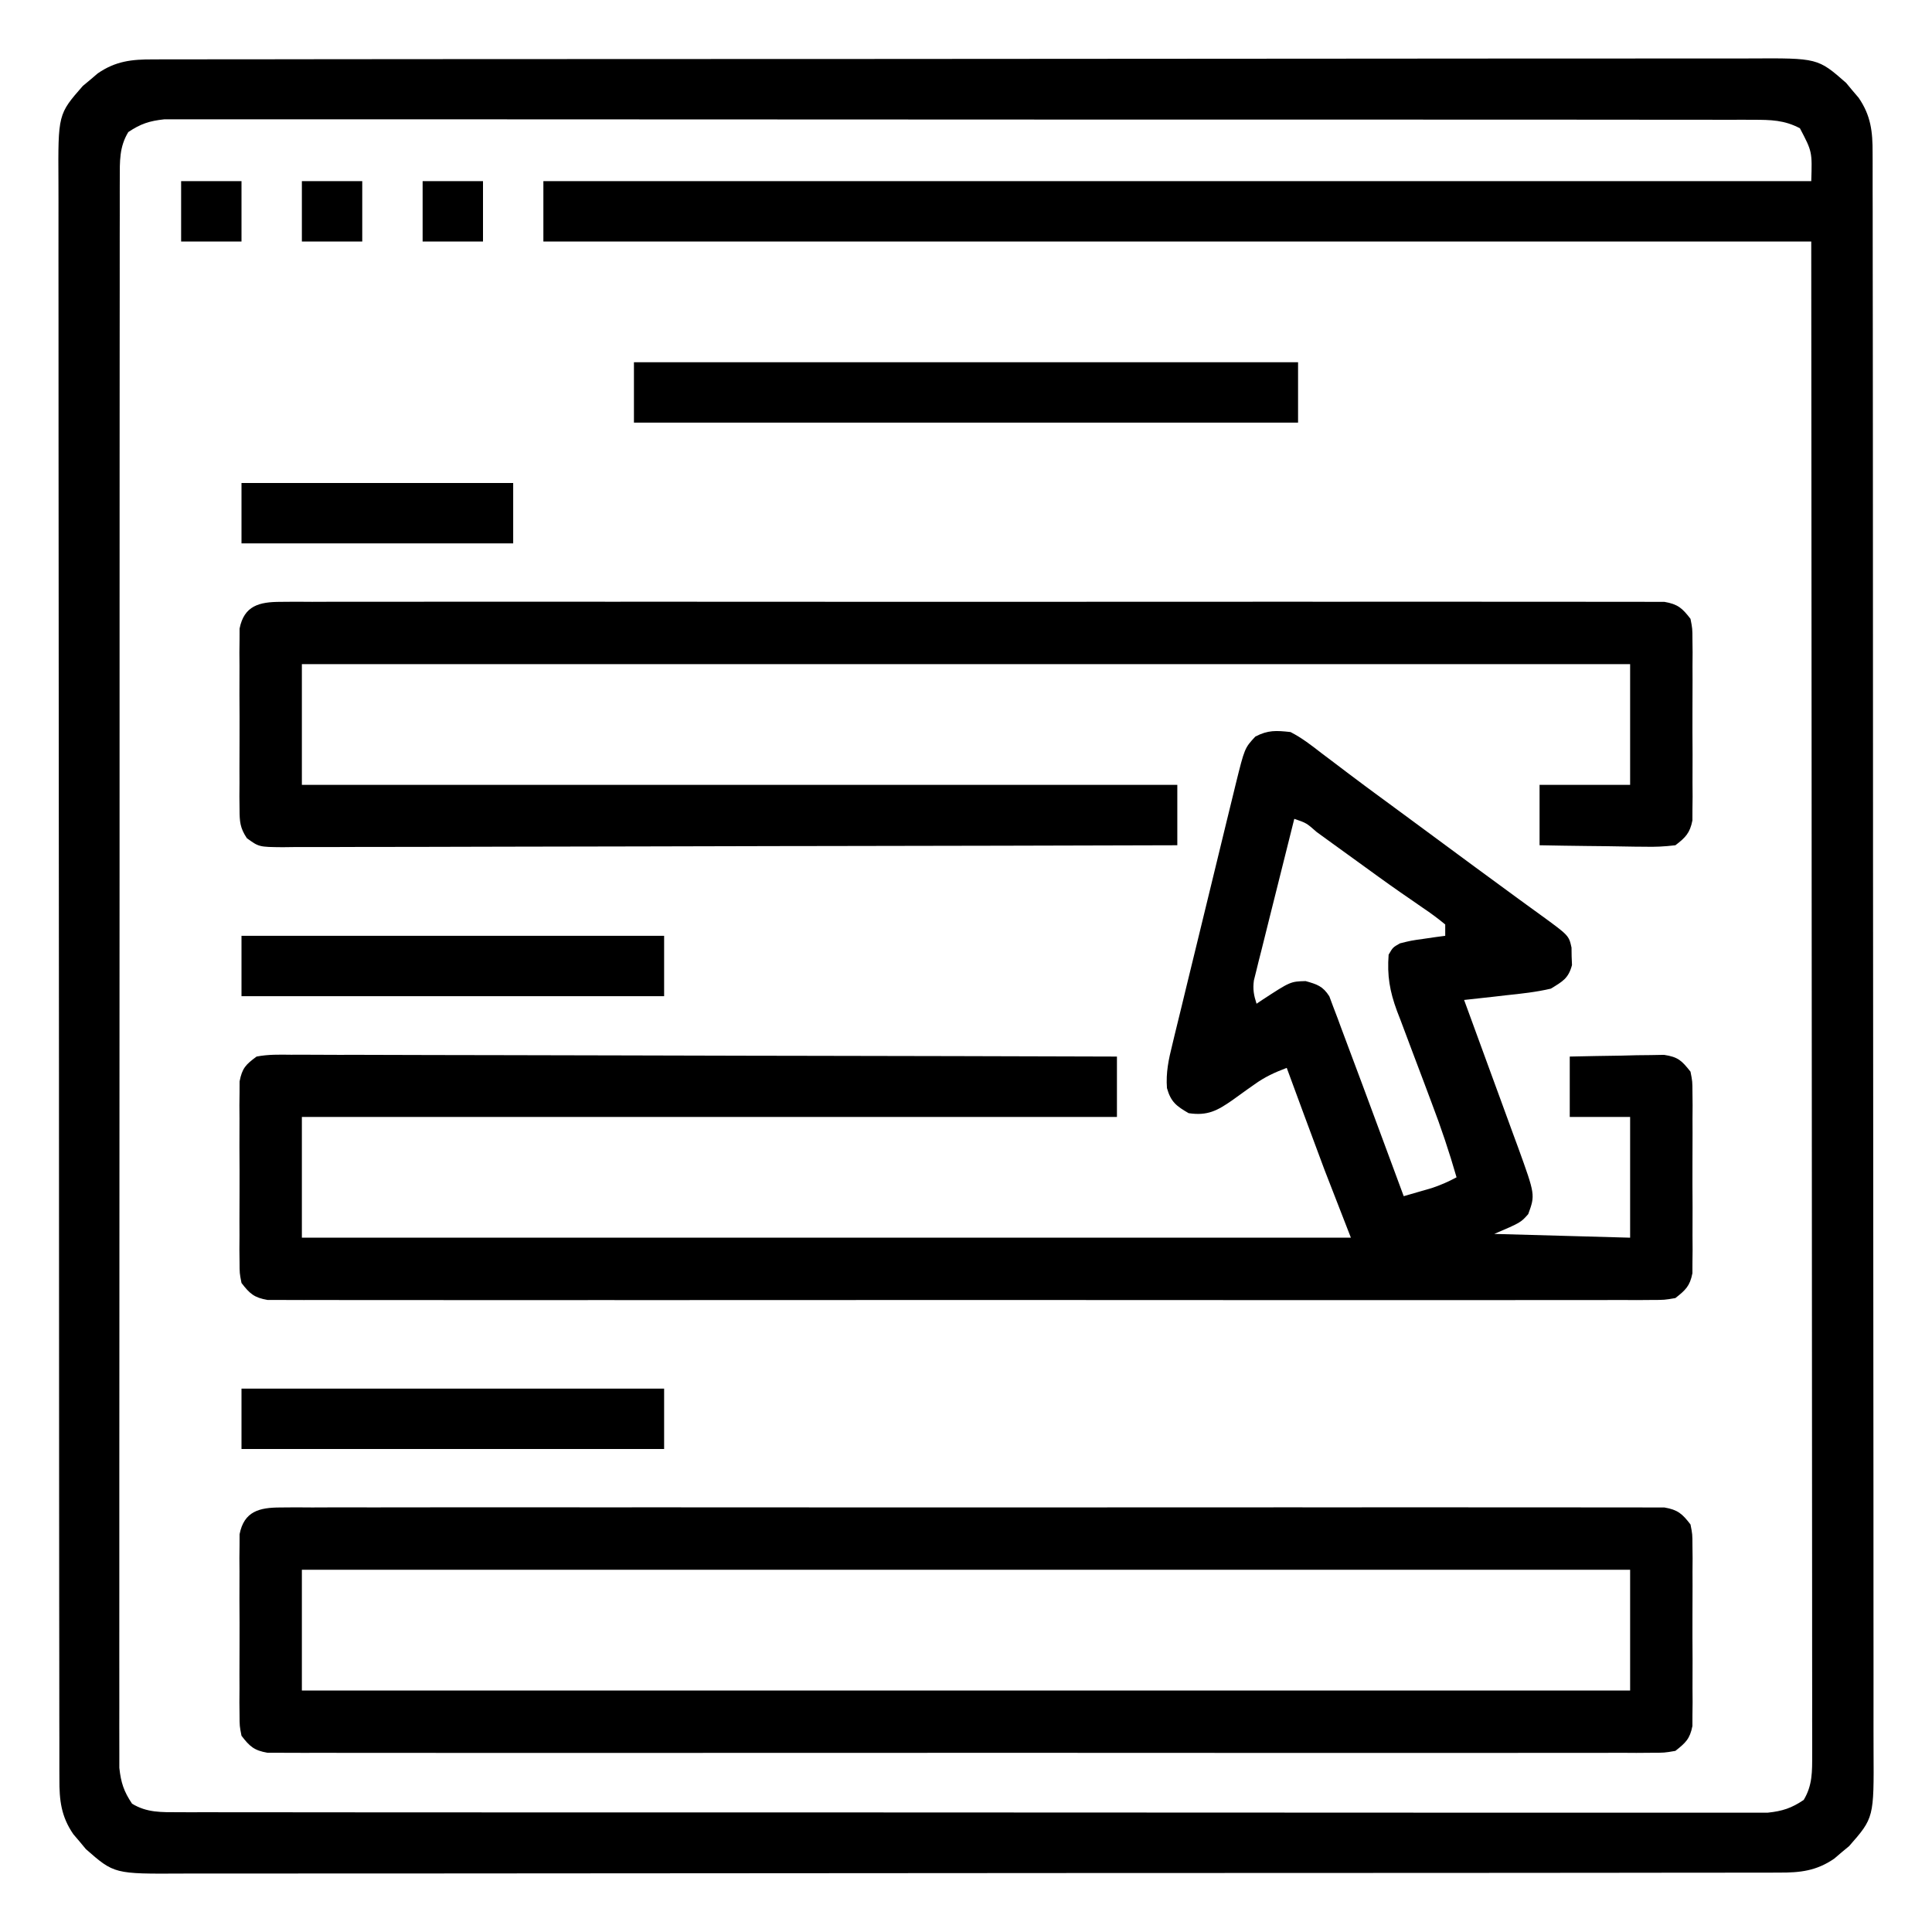 <svg xmlns="http://www.w3.org/2000/svg" width="512" height="512"><path d="M0 0 C0.756 -0.004 1.513 -0.007 2.292 -0.011 C4.835 -0.02 7.378 -0.015 9.921 -0.01 C11.759 -0.014 13.598 -0.018 15.436 -0.024 C20.494 -0.036 25.553 -0.036 30.611 -0.033 C36.064 -0.033 41.516 -0.044 46.969 -0.054 C57.655 -0.07 68.34 -0.076 79.026 -0.077 C87.71 -0.078 96.394 -0.082 105.078 -0.088 C129.688 -0.106 154.299 -0.115 178.909 -0.114 C179.904 -0.114 179.904 -0.114 180.92 -0.113 C182.261 -0.113 183.603 -0.113 184.944 -0.113 C205.816 -0.112 226.689 -0.127 247.561 -0.154 C271.009 -0.185 294.456 -0.202 317.904 -0.2 C330.32 -0.2 342.735 -0.205 355.151 -0.227 C365.722 -0.245 376.292 -0.249 386.863 -0.236 C392.257 -0.229 397.652 -0.229 403.046 -0.246 C407.984 -0.262 412.921 -0.259 417.859 -0.242 C419.646 -0.239 421.433 -0.243 423.219 -0.254 C441.175 -0.358 441.175 -0.358 448.684 6.222 C449.223 6.873 449.762 7.524 450.317 8.195 C450.871 8.843 451.425 9.492 451.996 10.16 C455.251 14.883 455.732 19.197 455.699 24.816 C455.703 25.572 455.706 26.328 455.71 27.108 C455.719 29.651 455.714 32.194 455.709 34.737 C455.713 36.575 455.718 38.413 455.723 40.251 C455.735 45.31 455.735 50.368 455.733 55.426 C455.732 60.879 455.743 66.332 455.753 71.785 C455.769 82.47 455.775 93.156 455.776 103.841 C455.777 112.525 455.781 121.209 455.787 129.893 C455.805 154.504 455.814 179.114 455.813 203.725 C455.813 204.388 455.813 205.052 455.812 205.735 C455.812 207.077 455.812 208.418 455.812 209.76 C455.811 230.632 455.826 251.504 455.853 272.377 C455.884 295.824 455.901 319.272 455.899 342.719 C455.899 355.135 455.904 367.551 455.926 379.967 C455.944 390.537 455.948 401.108 455.935 411.679 C455.928 417.073 455.928 422.467 455.945 427.861 C455.961 432.799 455.958 437.737 455.941 442.675 C455.938 444.461 455.942 446.248 455.953 448.035 C456.057 465.991 456.057 465.991 449.477 473.499 C448.826 474.038 448.175 474.577 447.504 475.132 C446.856 475.687 446.207 476.241 445.539 476.812 C440.816 480.066 436.502 480.548 430.884 480.515 C430.127 480.518 429.371 480.522 428.591 480.525 C426.048 480.534 423.506 480.53 420.962 480.525 C419.124 480.528 417.286 480.533 415.448 480.538 C410.389 480.551 405.331 480.55 400.273 480.548 C394.82 480.548 389.367 480.559 383.914 480.568 C373.229 480.585 362.543 480.59 351.858 480.591 C343.174 480.592 334.49 480.596 325.806 480.603 C301.195 480.62 276.585 480.63 251.974 480.628 C251.311 480.628 250.648 480.628 249.964 480.628 C248.622 480.628 247.281 480.628 245.939 480.628 C225.067 480.627 204.195 480.642 183.322 480.669 C159.875 480.7 136.427 480.717 112.98 480.715 C100.564 480.714 88.148 480.72 75.732 480.741 C65.162 480.76 54.591 480.764 44.02 480.75 C38.626 480.744 33.232 480.744 27.838 480.761 C22.9 480.777 17.962 480.774 13.024 480.756 C11.238 480.753 9.451 480.757 7.664 480.768 C-10.292 480.872 -10.292 480.872 -17.8 474.292 C-18.339 473.641 -18.878 472.99 -19.433 472.32 C-19.988 471.671 -20.542 471.023 -21.113 470.355 C-24.367 465.632 -24.848 461.318 -24.816 455.699 C-24.821 454.564 -24.821 454.564 -24.826 453.407 C-24.835 450.864 -24.831 448.321 -24.826 445.778 C-24.829 443.94 -24.834 442.101 -24.839 440.263 C-24.852 435.205 -24.851 430.146 -24.849 425.088 C-24.849 419.635 -24.86 414.183 -24.869 408.73 C-24.886 398.044 -24.891 387.359 -24.892 376.673 C-24.893 367.989 -24.897 359.305 -24.904 350.621 C-24.921 326.011 -24.931 301.4 -24.929 276.79 C-24.929 276.126 -24.929 275.463 -24.929 274.78 C-24.929 273.438 -24.929 272.096 -24.929 270.755 C-24.927 249.883 -24.943 229.01 -24.97 208.138 C-25.001 184.69 -25.018 161.243 -25.016 137.795 C-25.015 125.379 -25.021 112.964 -25.042 100.548 C-25.06 89.977 -25.065 79.407 -25.051 68.836 C-25.045 63.442 -25.045 58.047 -25.062 52.653 C-25.078 47.715 -25.075 42.778 -25.057 37.84 C-25.054 36.053 -25.058 34.266 -25.069 32.48 C-25.173 14.524 -25.173 14.524 -18.593 7.015 C-17.942 6.476 -17.291 5.937 -16.621 5.382 C-15.972 4.828 -15.324 4.274 -14.656 3.703 C-9.933 0.448 -5.619 -0.033 0 0 Z M-6.558 19.257 C-8.963 23.2 -8.81 27.066 -8.813 31.602 C-8.816 32.336 -8.819 33.069 -8.822 33.825 C-8.831 36.289 -8.825 38.754 -8.819 41.219 C-8.822 43.001 -8.826 44.782 -8.831 46.564 C-8.841 51.467 -8.839 56.37 -8.834 61.272 C-8.832 66.557 -8.841 71.842 -8.848 77.127 C-8.861 87.483 -8.863 97.839 -8.861 108.195 C-8.859 116.61 -8.861 125.025 -8.865 133.441 C-8.865 134.637 -8.866 135.834 -8.867 137.067 C-8.868 139.497 -8.869 141.928 -8.87 144.358 C-8.881 167.164 -8.879 189.971 -8.873 212.777 C-8.868 233.653 -8.879 254.529 -8.898 275.405 C-8.917 296.828 -8.926 318.251 -8.922 339.674 C-8.92 351.706 -8.922 363.739 -8.937 375.771 C-8.948 386.014 -8.95 396.256 -8.938 406.499 C-8.932 411.727 -8.931 416.955 -8.943 422.183 C-8.954 426.967 -8.951 431.75 -8.937 436.534 C-8.934 438.266 -8.936 439.999 -8.944 441.732 C-8.954 444.084 -8.946 446.435 -8.933 448.786 C-8.933 450.094 -8.933 451.401 -8.933 452.748 C-8.517 456.644 -7.745 459.009 -5.558 462.257 C-1.615 464.662 2.25 464.509 6.787 464.512 C7.52 464.515 8.254 464.518 9.009 464.521 C11.474 464.53 13.938 464.524 16.403 464.518 C18.185 464.521 19.967 464.525 21.749 464.53 C26.652 464.54 31.554 464.538 36.457 464.533 C41.742 464.531 47.027 464.54 52.312 464.547 C62.668 464.56 73.024 464.562 83.38 464.56 C91.795 464.558 100.21 464.56 108.625 464.564 C109.822 464.564 111.018 464.565 112.251 464.566 C114.682 464.567 117.112 464.568 119.543 464.569 C142.349 464.58 165.155 464.578 187.961 464.572 C208.837 464.567 229.713 464.578 250.589 464.597 C272.012 464.616 293.435 464.625 314.858 464.621 C326.891 464.619 338.923 464.621 350.956 464.636 C361.198 464.647 371.441 464.649 381.684 464.637 C386.912 464.631 392.14 464.63 397.368 464.642 C402.151 464.653 406.934 464.65 411.718 464.636 C413.451 464.633 415.184 464.635 416.916 464.643 C419.268 464.653 421.619 464.645 423.971 464.632 C425.278 464.632 426.585 464.632 427.932 464.632 C431.828 464.216 434.193 463.444 437.442 461.257 C439.774 457.396 439.691 453.708 439.688 449.27 C439.691 448.228 439.691 448.228 439.695 447.165 C439.7 444.832 439.691 442.5 439.682 440.167 C439.683 438.48 439.685 436.792 439.687 435.105 C439.692 430.464 439.684 425.824 439.674 421.183 C439.665 416.181 439.668 411.178 439.67 406.175 C439.671 397.506 439.664 388.838 439.653 380.169 C439.637 367.635 439.632 355.101 439.629 342.567 C439.625 322.233 439.612 301.898 439.593 281.564 C439.574 261.809 439.56 242.054 439.552 222.299 C439.551 221.069 439.551 219.839 439.55 218.572 C439.546 208.955 439.542 199.337 439.538 189.719 C439.519 142.565 439.479 95.411 439.442 48.257 C328.562 48.257 217.682 48.257 103.442 48.257 C103.442 42.977 103.442 37.697 103.442 32.257 C214.322 32.257 325.202 32.257 439.442 32.257 C439.695 24.45 439.695 24.45 436.442 18.257 C432.331 16.066 428.702 16.006 424.097 16.003 C422.997 15.998 422.997 15.998 421.874 15.993 C419.41 15.985 416.945 15.991 414.48 15.997 C412.699 15.994 410.917 15.99 409.135 15.985 C404.232 15.975 399.329 15.977 394.427 15.981 C389.142 15.984 383.857 15.975 378.572 15.967 C368.216 15.954 357.86 15.953 347.504 15.955 C339.089 15.957 330.674 15.955 322.258 15.951 C321.062 15.95 319.865 15.95 318.632 15.949 C316.202 15.948 313.771 15.946 311.341 15.945 C288.535 15.934 265.728 15.937 242.922 15.943 C222.046 15.948 201.17 15.937 180.294 15.918 C158.871 15.898 137.448 15.89 116.025 15.894 C103.993 15.896 91.96 15.893 79.928 15.879 C69.685 15.867 59.443 15.866 49.2 15.878 C43.972 15.884 38.744 15.885 33.516 15.873 C28.732 15.862 23.949 15.865 19.166 15.879 C17.433 15.882 15.7 15.879 13.967 15.871 C11.615 15.861 9.264 15.87 6.913 15.883 C5.605 15.882 4.298 15.882 2.951 15.882 C-0.945 16.299 -3.31 17.071 -6.558 19.257 Z " fill="#000000" transform="translate(40.558,15.743)"></path><path d="M0 0 C3.009 1.54 5.589 3.552 8.25 5.625 C9.418 6.502 9.418 6.502 10.61 7.397 C12.254 8.632 13.894 9.874 15.53 11.123 C18.687 13.522 21.883 15.867 25.082 18.211 C27.459 19.953 29.83 21.702 32.199 23.453 C36.242 26.441 40.287 29.425 44.334 32.407 C45.93 33.583 47.526 34.76 49.121 35.937 C52.88 38.708 56.644 41.473 60.422 44.219 C61.112 44.721 61.802 45.224 62.513 45.741 C63.797 46.676 65.083 47.608 66.37 48.538 C73.761 53.92 73.761 53.92 74.469 57.121 C74.484 58.268 74.484 58.268 74.5 59.438 C74.531 60.199 74.562 60.961 74.594 61.746 C73.66 65.292 72.13 66.075 69 68 C65.097 68.916 61.171 69.336 57.188 69.75 C56.113 69.875 55.039 70 53.932 70.129 C51.289 70.434 48.646 70.724 46 71 C46.211 71.573 46.422 72.147 46.639 72.737 C48.837 78.72 51.025 84.707 53.208 90.696 C54.024 92.929 54.841 95.16 55.661 97.391 C56.842 100.604 58.014 103.819 59.184 107.035 C59.55 108.027 59.917 109.019 60.295 110.041 C64.856 122.647 64.856 122.647 63 127.75 C61 130 61 130 54 133 C71.82 133.495 71.82 133.495 90 134 C90 123.44 90 112.88 90 102 C84.72 102 79.44 102 74 102 C74 96.72 74 91.44 74 86 C78.584 85.892 83.165 85.813 87.75 85.75 C89.052 85.716 90.354 85.683 91.695 85.648 C92.946 85.636 94.196 85.623 95.484 85.609 C96.636 85.588 97.789 85.567 98.976 85.546 C102.733 86.11 103.662 87.061 106 90 C106.508 92.58 106.508 92.58 106.518 95.531 C106.53 96.639 106.543 97.747 106.556 98.889 C106.544 100.676 106.544 100.676 106.531 102.5 C106.535 103.728 106.539 104.956 106.543 106.221 C106.546 108.816 106.538 111.412 106.521 114.008 C106.5 117.985 106.521 121.96 106.547 125.938 C106.544 128.458 106.539 130.979 106.531 133.5 C106.539 134.692 106.547 135.883 106.556 137.111 C106.537 138.773 106.537 138.773 106.518 140.469 C106.514 141.443 106.511 142.417 106.508 143.42 C105.837 146.829 104.711 147.856 102 150 C99.097 150.501 99.097 150.501 95.647 150.503 C94.332 150.514 93.016 150.524 91.661 150.535 C90.198 150.526 88.735 150.517 87.271 150.508 C85.72 150.513 84.168 150.519 82.617 150.527 C78.347 150.544 74.077 150.535 69.806 150.523 C65.204 150.514 60.601 150.528 55.998 150.539 C46.979 150.557 37.96 150.553 28.941 150.541 C21.612 150.532 14.284 150.531 6.956 150.535 C5.914 150.536 4.872 150.536 3.799 150.537 C1.682 150.538 -0.434 150.54 -2.55 150.541 C-22.408 150.552 -42.266 150.539 -62.124 150.518 C-79.174 150.5 -96.224 150.503 -113.273 150.521 C-133.059 150.543 -152.844 150.551 -172.63 150.539 C-174.739 150.538 -176.847 150.537 -178.956 150.535 C-180.512 150.534 -180.512 150.534 -182.1 150.533 C-189.422 150.53 -196.744 150.536 -204.066 150.545 C-212.985 150.556 -221.904 150.553 -230.824 150.532 C-235.377 150.522 -239.93 150.517 -244.484 150.531 C-248.649 150.543 -252.813 150.536 -256.978 150.515 C-258.488 150.51 -259.998 150.513 -261.508 150.522 C-263.554 150.534 -265.601 150.52 -267.647 150.503 C-269.355 150.502 -269.355 150.502 -271.097 150.501 C-274.65 149.888 -275.83 148.828 -278 146 C-278.508 143.42 -278.508 143.42 -278.518 140.469 C-278.53 139.361 -278.543 138.253 -278.556 137.111 C-278.548 135.92 -278.54 134.728 -278.531 133.5 C-278.535 132.272 -278.539 131.044 -278.543 129.779 C-278.546 127.184 -278.538 124.588 -278.521 121.992 C-278.5 118.015 -278.521 114.04 -278.547 110.062 C-278.544 107.542 -278.539 105.021 -278.531 102.5 C-278.539 101.308 -278.547 100.117 -278.556 98.889 C-278.543 97.781 -278.531 96.673 -278.518 95.531 C-278.514 94.557 -278.511 93.583 -278.508 92.58 C-277.818 89.075 -276.885 88.123 -274 86 C-270.957 85.408 -267.955 85.478 -264.863 85.519 C-263.929 85.516 -262.994 85.512 -262.032 85.509 C-258.893 85.502 -255.755 85.524 -252.616 85.546 C-250.369 85.547 -248.122 85.546 -245.876 85.544 C-239.768 85.543 -233.662 85.567 -227.555 85.594 C-221.175 85.619 -214.796 85.622 -208.416 85.627 C-197.706 85.638 -186.996 85.663 -176.286 85.698 C-165.255 85.735 -154.224 85.763 -143.192 85.78 C-142.512 85.781 -141.832 85.782 -141.132 85.783 C-137.721 85.789 -134.309 85.794 -130.898 85.799 C-102.599 85.84 -74.299 85.911 -46 86 C-46 91.28 -46 96.56 -46 102 C-117.28 102 -188.56 102 -262 102 C-262 112.56 -262 123.12 -262 134 C-170.26 134 -78.52 134 16 134 C13.69 128.06 11.38 122.12 9 116 C7.175 111.129 5.358 106.257 3.562 101.375 C3.117 100.168 2.672 98.962 2.213 97.719 C1.141 94.813 0.07 91.907 -1 89 C-4.146 90.176 -6.839 91.413 -9.559 93.383 C-10.192 93.828 -10.826 94.272 -11.479 94.73 C-12.786 95.661 -14.088 96.598 -15.385 97.543 C-19.365 100.315 -21.973 101.756 -27 101 C-30.249 99.123 -31.714 98.013 -32.742 94.365 C-33.057 90.259 -32.301 86.728 -31.309 82.779 C-31.118 81.977 -30.926 81.174 -30.728 80.348 C-30.094 77.707 -29.444 75.07 -28.793 72.434 C-28.347 70.593 -27.902 68.753 -27.458 66.913 C-26.526 63.06 -25.586 59.21 -24.64 55.361 C-23.429 50.431 -22.232 45.499 -21.039 40.565 C-19.899 35.854 -18.753 31.144 -17.605 26.434 C-17.388 25.537 -17.17 24.64 -16.946 23.717 C-16.327 21.174 -15.704 18.633 -15.079 16.092 C-14.897 15.343 -14.716 14.594 -14.529 13.823 C-12.157 4.243 -12.157 4.243 -9.312 1.188 C-5.929 -0.55 -3.791 -0.417 0 0 Z M1 23 C-0.598 29.332 -2.181 35.668 -3.755 42.006 C-4.292 44.162 -4.832 46.318 -5.376 48.472 C-6.156 51.568 -6.925 54.666 -7.691 57.766 C-8.06 59.211 -8.06 59.211 -8.436 60.686 C-8.656 61.586 -8.877 62.487 -9.104 63.415 C-9.301 64.206 -9.499 64.996 -9.703 65.811 C-10.024 68.175 -9.731 69.747 -9 72 C-8.481 71.651 -7.961 71.301 -7.426 70.941 C-0.019 66.109 -0.019 66.109 4 66 C7.021 66.846 8.585 67.345 10.29 70.038 C10.621 70.928 10.952 71.818 11.293 72.734 C11.705 73.813 12.116 74.891 12.541 76.002 C12.768 76.626 12.996 77.249 13.23 77.892 C14.1 80.273 14.995 82.643 15.893 85.014 C18.058 90.75 20.186 96.499 22.312 102.25 C23.06 104.267 23.808 106.284 24.557 108.301 C26.374 113.2 28.188 118.099 30 123 C31.585 122.546 33.168 122.087 34.75 121.625 C35.632 121.37 36.513 121.115 37.422 120.852 C39.761 120.079 41.834 119.164 44 118 C42.084 111.326 39.898 104.822 37.426 98.336 C36.751 96.537 36.078 94.737 35.404 92.938 C34.357 90.146 33.306 87.357 32.244 84.571 C31.209 81.851 30.191 79.126 29.176 76.398 C28.857 75.574 28.538 74.75 28.21 73.901 C26.29 68.695 25.579 64.554 26 59 C27.113 57.074 27.113 57.074 29 56 C31.918 55.27 31.918 55.27 35.188 54.812 C36.818 54.575 36.818 54.575 38.48 54.332 C39.312 54.222 40.143 54.113 41 54 C41 53.01 41 52.02 41 51 C39.076 49.398 37.196 48.015 35.125 46.625 C33.844 45.739 32.565 44.852 31.285 43.965 C30.596 43.49 29.906 43.016 29.196 42.527 C25.278 39.803 21.424 36.99 17.562 34.188 C15.388 32.614 13.213 31.041 11.036 29.47 C9.67 28.484 8.306 27.495 6.945 26.502 C4.217 24.1 4.217 24.1 1 23 Z " fill="#000000" transform="translate(342,194)"></path><path d="M0 0 C1.315 -0.01 2.631 -0.021 3.986 -0.032 C5.449 -0.023 6.912 -0.014 8.375 -0.005 C9.927 -0.009 11.478 -0.016 13.03 -0.023 C17.3 -0.04 21.57 -0.032 25.841 -0.02 C30.443 -0.011 35.046 -0.024 39.649 -0.035 C48.668 -0.053 57.687 -0.049 66.706 -0.038 C74.035 -0.029 81.363 -0.028 88.691 -0.032 C89.733 -0.033 90.775 -0.033 91.848 -0.034 C93.964 -0.035 96.081 -0.036 98.197 -0.038 C118.055 -0.049 137.913 -0.036 157.771 -0.014 C174.821 0.003 191.87 0 208.92 -0.018 C228.706 -0.04 248.491 -0.048 268.277 -0.036 C270.385 -0.034 272.494 -0.033 274.603 -0.032 C276.159 -0.031 276.159 -0.031 277.747 -0.03 C285.069 -0.027 292.391 -0.032 299.713 -0.042 C308.632 -0.053 317.551 -0.05 326.471 -0.029 C331.024 -0.018 335.577 -0.014 340.131 -0.027 C344.296 -0.039 348.46 -0.033 352.625 -0.011 C354.135 -0.007 355.645 -0.009 357.155 -0.019 C359.201 -0.031 361.248 -0.016 363.294 0 C365.001 0.001 365.001 0.001 366.744 0.002 C370.297 0.616 371.477 1.676 373.647 4.503 C374.155 7.083 374.155 7.083 374.164 10.035 C374.177 11.143 374.19 12.251 374.203 13.392 C374.19 15.18 374.19 15.18 374.178 17.003 C374.182 18.231 374.186 19.459 374.19 20.724 C374.192 23.32 374.185 25.916 374.168 28.511 C374.147 32.488 374.168 36.464 374.194 40.441 C374.191 42.962 374.186 45.483 374.178 48.003 C374.186 49.195 374.194 50.387 374.203 51.615 C374.184 53.277 374.184 53.277 374.164 54.972 C374.161 55.946 374.158 56.92 374.155 57.923 C373.484 61.333 372.358 62.36 369.647 64.503 C366.744 65.005 366.744 65.005 363.294 65.007 C361.978 65.017 360.663 65.028 359.308 65.038 C357.845 65.03 356.382 65.021 354.918 65.011 C353.367 65.016 351.815 65.022 350.264 65.03 C345.993 65.047 341.723 65.039 337.453 65.026 C332.85 65.017 328.248 65.031 323.645 65.042 C314.626 65.06 305.607 65.056 296.587 65.045 C289.259 65.036 281.931 65.034 274.603 65.039 C273.561 65.039 272.519 65.04 271.446 65.04 C269.329 65.042 267.213 65.043 265.097 65.044 C245.239 65.056 225.381 65.043 205.523 65.021 C188.473 65.003 171.423 65.006 154.373 65.025 C134.588 65.046 114.802 65.055 95.017 65.042 C92.908 65.041 90.8 65.04 88.691 65.039 C87.135 65.038 87.135 65.038 85.547 65.037 C78.225 65.033 70.903 65.039 63.581 65.049 C54.662 65.06 45.742 65.057 36.823 65.035 C32.27 65.025 27.716 65.021 23.163 65.034 C18.998 65.046 14.834 65.039 10.669 65.018 C9.159 65.014 7.649 65.016 6.139 65.026 C4.092 65.038 2.046 65.023 0 65.007 C-1.708 65.006 -1.708 65.006 -3.45 65.005 C-7.003 64.391 -8.183 63.331 -10.353 60.503 C-10.861 57.923 -10.861 57.923 -10.871 54.972 C-10.883 53.864 -10.896 52.756 -10.909 51.615 C-10.901 50.423 -10.893 49.231 -10.884 48.003 C-10.888 46.776 -10.892 45.548 -10.896 44.283 C-10.899 41.687 -10.891 39.091 -10.875 36.496 C-10.853 32.518 -10.874 28.543 -10.9 24.566 C-10.897 22.045 -10.892 19.524 -10.884 17.003 C-10.892 15.812 -10.901 14.62 -10.909 13.392 C-10.896 12.284 -10.884 11.176 -10.871 10.035 C-10.868 9.061 -10.864 8.087 -10.861 7.083 C-9.664 1.003 -5.623 0.003 0 0 Z M5.647 16.503 C5.647 27.063 5.647 37.623 5.647 48.503 C121.807 48.503 237.967 48.503 357.647 48.503 C357.647 37.943 357.647 27.383 357.647 16.503 C241.487 16.503 125.327 16.503 5.647 16.503 Z " fill="#000000" transform="translate(74.353,399.497)"></path><path d="M0 0 C1.315 -0.01 2.631 -0.021 3.986 -0.032 C5.449 -0.023 6.912 -0.014 8.375 -0.005 C9.927 -0.009 11.478 -0.016 13.03 -0.023 C17.3 -0.04 21.57 -0.032 25.841 -0.02 C30.443 -0.011 35.046 -0.024 39.649 -0.035 C48.668 -0.053 57.687 -0.049 66.706 -0.038 C74.035 -0.029 81.363 -0.028 88.691 -0.032 C89.733 -0.033 90.775 -0.033 91.848 -0.034 C93.964 -0.035 96.081 -0.036 98.197 -0.038 C118.055 -0.049 137.913 -0.036 157.771 -0.014 C174.821 0.003 191.87 0 208.92 -0.018 C228.706 -0.04 248.491 -0.048 268.277 -0.036 C270.385 -0.034 272.494 -0.033 274.603 -0.032 C276.159 -0.031 276.159 -0.031 277.747 -0.03 C285.069 -0.027 292.391 -0.032 299.713 -0.042 C308.632 -0.053 317.551 -0.05 326.471 -0.029 C331.024 -0.018 335.577 -0.014 340.131 -0.027 C344.296 -0.039 348.46 -0.033 352.625 -0.011 C354.135 -0.007 355.645 -0.009 357.155 -0.019 C359.201 -0.031 361.248 -0.016 363.294 0 C365.001 0.001 365.001 0.001 366.744 0.002 C370.297 0.616 371.477 1.676 373.647 4.503 C374.155 7.083 374.155 7.083 374.164 10.035 C374.177 11.143 374.19 12.251 374.203 13.392 C374.19 15.18 374.19 15.18 374.178 17.003 C374.182 18.231 374.186 19.459 374.19 20.724 C374.192 23.32 374.185 25.916 374.168 28.511 C374.147 32.488 374.168 36.464 374.194 40.441 C374.191 42.962 374.186 45.483 374.178 48.003 C374.186 49.195 374.194 50.387 374.203 51.615 C374.184 53.277 374.184 53.277 374.164 54.972 C374.161 55.946 374.158 56.92 374.155 57.923 C373.497 61.265 372.327 62.456 369.647 64.503 C366.757 64.852 364.261 64.972 361.381 64.894 C360.588 64.888 359.794 64.883 358.977 64.877 C356.45 64.854 353.924 64.804 351.397 64.753 C349.681 64.733 347.965 64.715 346.248 64.699 C342.047 64.658 337.848 64.58 333.647 64.503 C333.647 59.223 333.647 53.943 333.647 48.503 C341.567 48.503 349.487 48.503 357.647 48.503 C357.647 37.943 357.647 27.383 357.647 16.503 C241.487 16.503 125.327 16.503 5.647 16.503 C5.647 27.063 5.647 37.623 5.647 48.503 C82.207 48.503 158.767 48.503 237.647 48.503 C237.647 53.783 237.647 59.063 237.647 64.503 C206.631 64.595 175.615 64.665 144.599 64.708 C140.939 64.713 137.279 64.718 133.619 64.723 C132.526 64.725 132.526 64.725 131.41 64.726 C119.605 64.744 107.8 64.775 95.995 64.812 C83.886 64.849 71.777 64.872 59.667 64.88 C52.192 64.885 44.718 64.903 37.243 64.935 C31.516 64.959 25.789 64.961 20.061 64.956 C17.709 64.957 15.356 64.965 13.003 64.98 C9.799 65 6.595 64.995 3.391 64.984 C2.453 64.996 1.516 65.008 0.549 65.02 C-5.721 64.961 -5.721 64.961 -8.93 62.635 C-10.745 59.916 -10.86 58.23 -10.871 54.972 C-10.883 53.864 -10.896 52.756 -10.909 51.615 C-10.901 50.423 -10.893 49.231 -10.884 48.003 C-10.888 46.776 -10.892 45.548 -10.896 44.283 C-10.899 41.687 -10.891 39.091 -10.875 36.496 C-10.853 32.518 -10.874 28.543 -10.9 24.566 C-10.897 22.045 -10.892 19.524 -10.884 17.003 C-10.892 15.812 -10.901 14.62 -10.909 13.392 C-10.896 12.284 -10.884 11.176 -10.871 10.035 C-10.868 9.061 -10.864 8.087 -10.861 7.083 C-9.664 1.003 -5.623 0.003 0 0 Z " fill="#000000" transform="translate(74.353,159.497)"></path><path d="M0 0 C58.08 0 116.16 0 176 0 C176 5.28 176 10.56 176 16 C117.92 16 59.84 16 0 16 C0 10.72 0 5.44 0 0 Z " fill="#000000" transform="translate(168,96)"></path><path d="M0 0 C36.96 0 73.92 0 112 0 C112 5.28 112 10.56 112 16 C75.04 16 38.08 16 0 16 C0 10.72 0 5.44 0 0 Z " fill="#000000" transform="translate(64,368)"></path><path d="M0 0 C36.96 0 73.92 0 112 0 C112 5.28 112 10.56 112 16 C75.04 16 38.08 16 0 16 C0 10.72 0 5.44 0 0 Z " fill="#000000" transform="translate(64,248)"></path><path d="M0 0 C23.76 0 47.52 0 72 0 C72 5.28 72 10.56 72 16 C48.24 16 24.48 16 0 16 C0 10.72 0 5.44 0 0 Z " fill="#000000" transform="translate(64,128)"></path><path d="M0 0 C5.28 0 10.56 0 16 0 C16 5.28 16 10.56 16 16 C10.72 16 5.44 16 0 16 C0 10.72 0 5.44 0 0 Z " fill="#000000" transform="translate(112,48)"></path><path d="M0 0 C5.28 0 10.56 0 16 0 C16 5.28 16 10.56 16 16 C10.72 16 5.44 16 0 16 C0 10.72 0 5.44 0 0 Z " fill="#000000" transform="translate(80,48)"></path><path d="M0 0 C5.28 0 10.56 0 16 0 C16 5.28 16 10.56 16 16 C10.72 16 5.44 16 0 16 C0 10.72 0 5.44 0 0 Z " fill="#000000" transform="translate(48,48)"></path></svg>